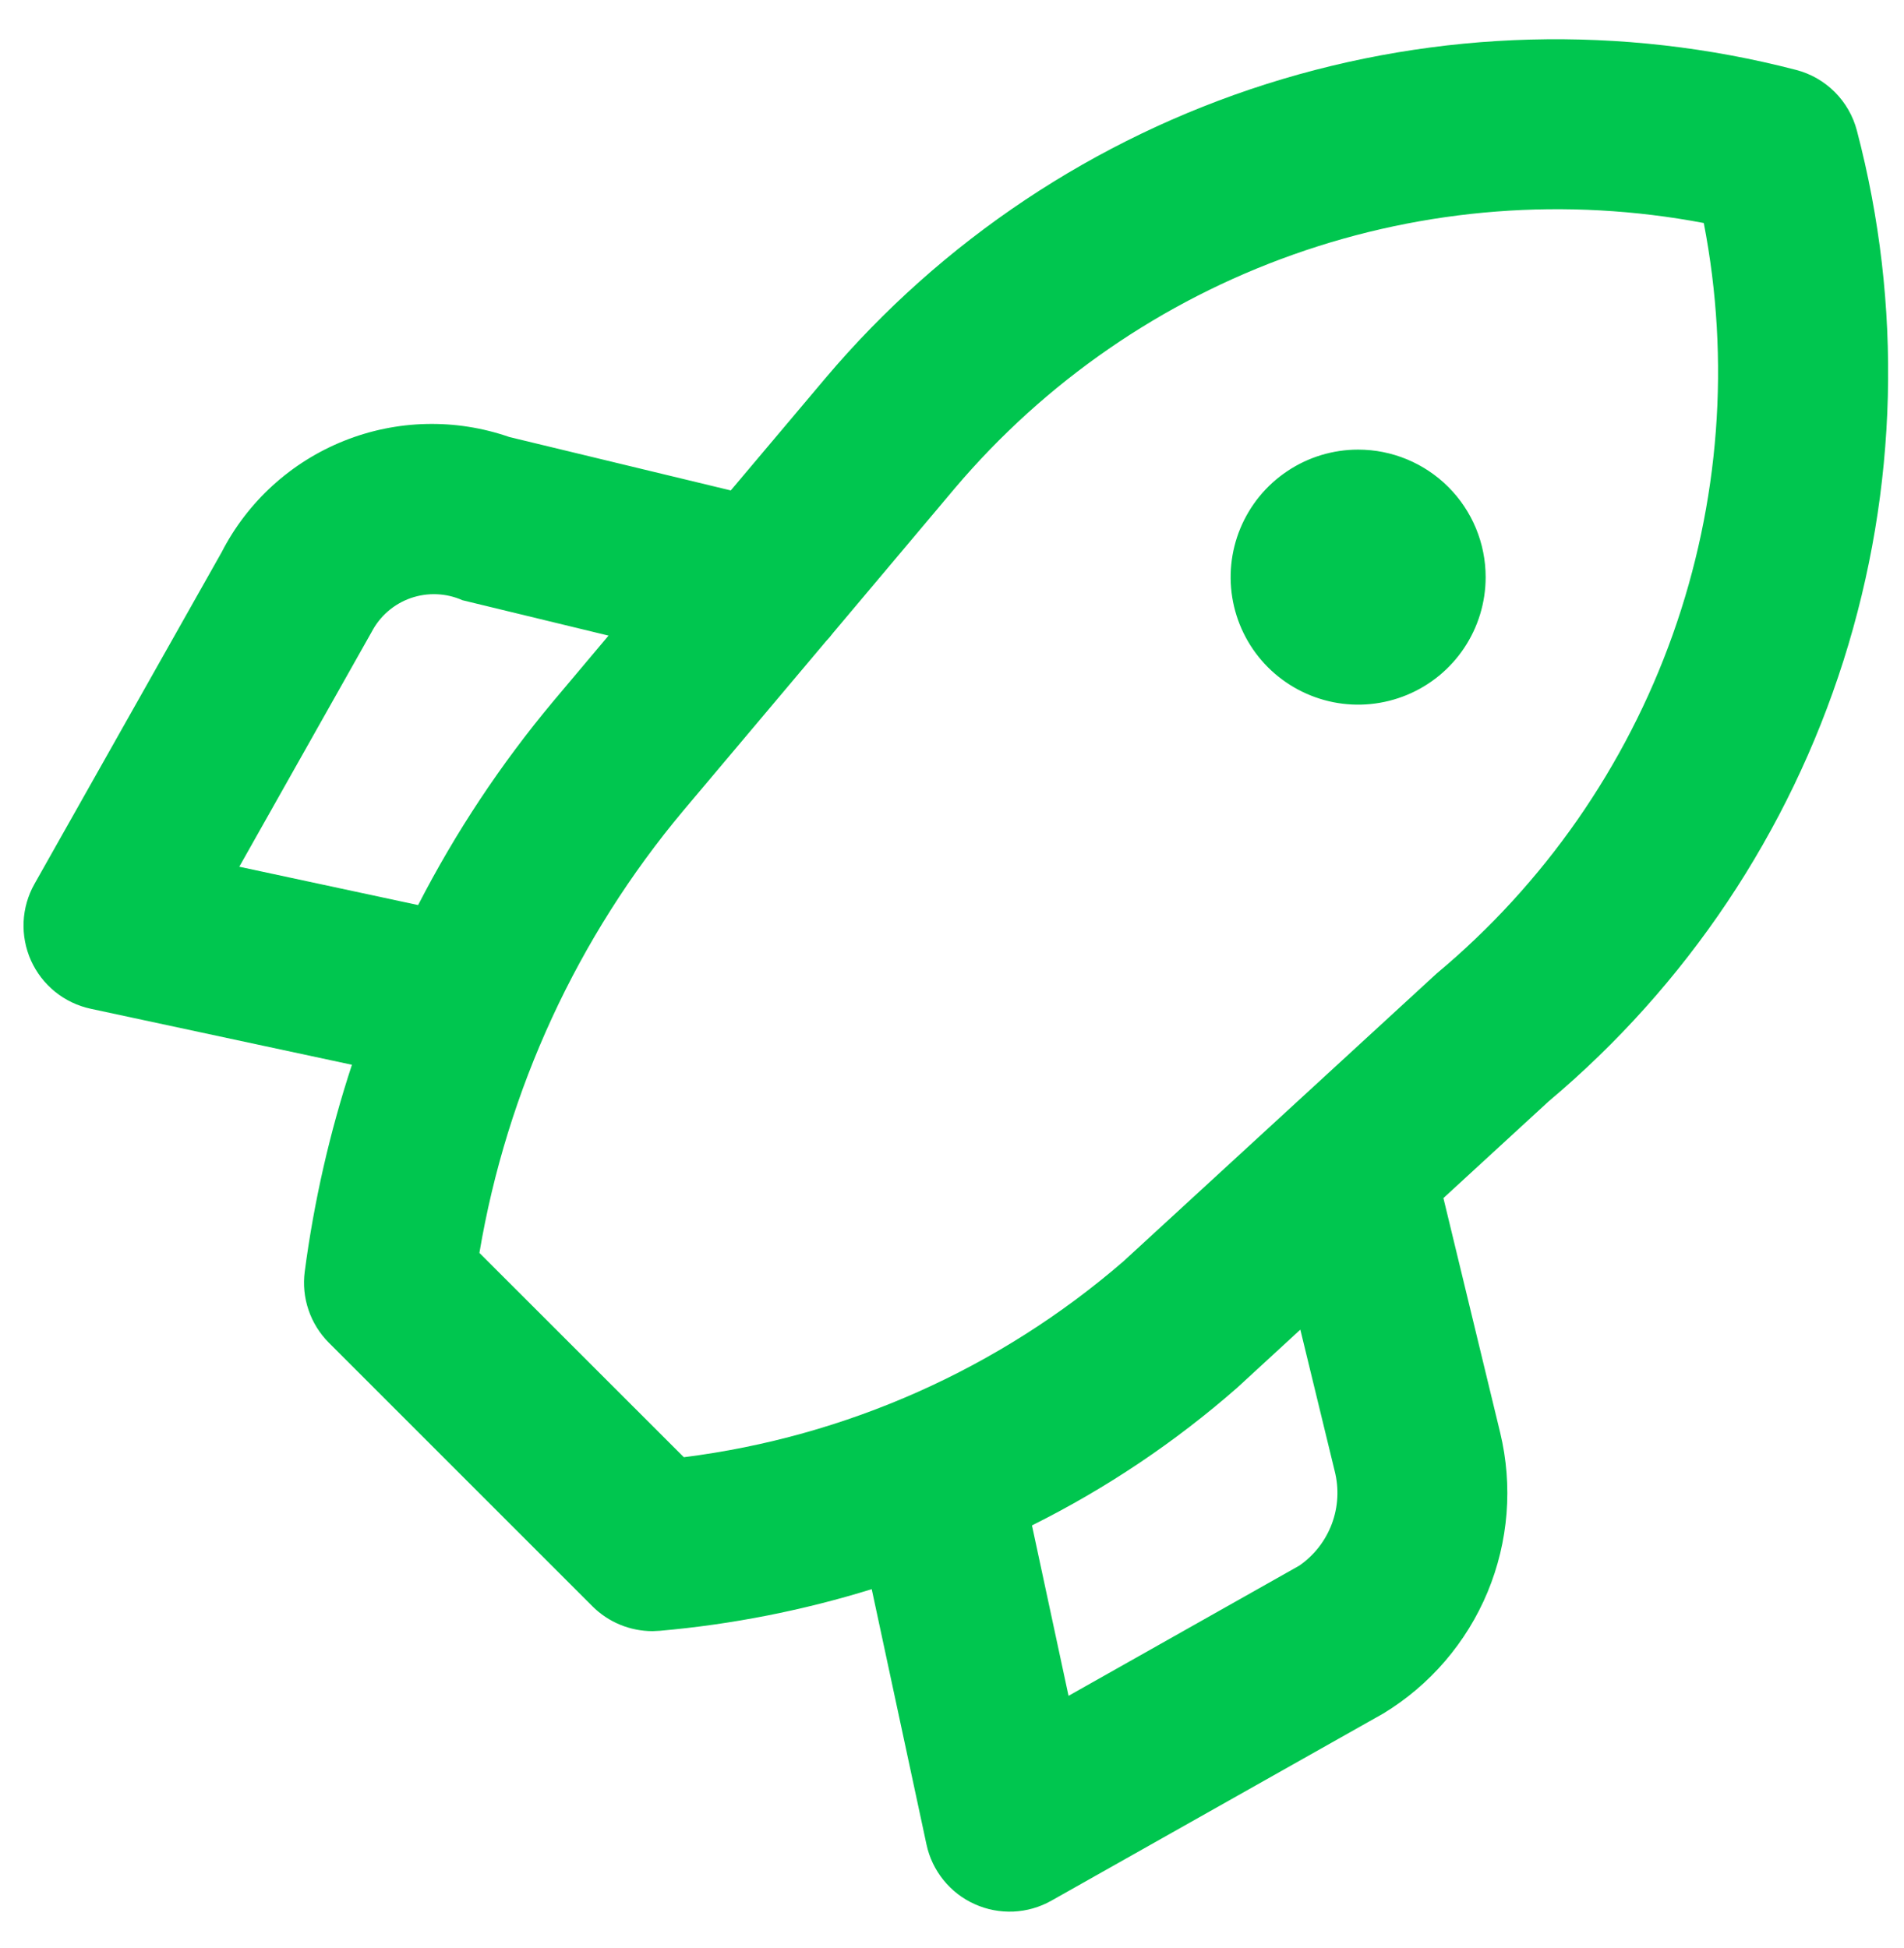 <?xml version="1.0" encoding="UTF-8"?> <svg xmlns="http://www.w3.org/2000/svg" width="43" height="44" viewBox="0 0 43 44" fill="none"><path d="M41.936 2.949C41.85 2.62 41.677 2.319 41.437 2.079C41.196 1.838 40.896 1.666 40.567 1.58C36.629 0.557 32.482 0.667 28.604 1.897C24.726 3.128 21.274 5.429 18.647 8.535L16.504 11.077L11.505 9.871C10.289 9.448 8.961 9.479 7.767 9.958C6.572 10.437 5.59 11.331 5.003 12.477L0.779 19.964C0.631 20.226 0.547 20.519 0.533 20.82C0.52 21.121 0.577 21.42 0.7 21.695C0.824 21.969 1.01 22.211 1.244 22.4C1.478 22.589 1.754 22.721 2.048 22.784L7.948 24.049C7.448 25.57 7.091 27.135 6.882 28.722C6.844 29.014 6.873 29.31 6.968 29.588C7.062 29.866 7.22 30.119 7.427 30.327L13.379 36.279C13.557 36.457 13.769 36.599 14.002 36.695C14.236 36.792 14.486 36.841 14.738 36.841L14.903 36.833C16.527 36.69 18.13 36.375 19.687 35.893L20.924 41.66C20.987 41.954 21.118 42.229 21.308 42.464C21.497 42.698 21.738 42.884 22.013 43.007C22.287 43.131 22.587 43.188 22.888 43.175C23.188 43.161 23.482 43.077 23.744 42.929L31.241 38.701C32.296 38.06 33.12 37.1 33.595 35.96C34.069 34.82 34.169 33.559 33.88 32.358L32.598 27.06L34.973 24.877C38.091 22.256 40.401 18.804 41.633 14.922C42.865 11.04 42.972 6.888 41.936 2.949ZM5.404 19.576L8.391 14.277C8.577 13.918 8.893 13.643 9.275 13.509C9.657 13.376 10.076 13.393 10.445 13.557L13.743 14.356L12.496 15.838C11.311 17.255 10.287 18.799 9.443 20.442L5.404 19.576ZM29.344 35.361L24.132 38.302L23.306 34.453C24.978 33.62 26.536 32.575 27.941 31.343L29.367 30.031L30.143 33.226C30.243 33.621 30.221 34.037 30.078 34.419C29.935 34.8 29.679 35.129 29.344 35.361ZM32.444 21.989L25.37 28.49C22.57 30.911 19.117 32.45 15.444 32.913L10.827 28.298C11.447 24.616 13.038 21.165 15.437 18.303L18.66 14.477C18.714 14.421 18.764 14.362 18.81 14.3L21.565 11.027C23.602 8.622 26.241 6.8 29.213 5.748C32.184 4.695 35.381 4.45 38.478 5.037C39.08 8.144 38.837 11.355 37.776 14.336C36.715 17.317 34.873 19.961 32.444 21.989ZM30.672 10.155C30.103 10.155 29.546 10.324 29.073 10.641C28.599 10.957 28.23 11.407 28.012 11.933C27.794 12.459 27.737 13.039 27.848 13.597C27.959 14.156 28.233 14.669 28.636 15.072C29.039 15.474 29.552 15.748 30.111 15.86C30.669 15.971 31.248 15.914 31.774 15.696C32.301 15.478 32.751 15.109 33.067 14.635C33.383 14.162 33.552 13.605 33.552 13.035C33.552 12.271 33.249 11.539 32.709 10.999C32.169 10.459 31.436 10.155 30.672 10.155Z" fill="#00C64F"></path></svg> 